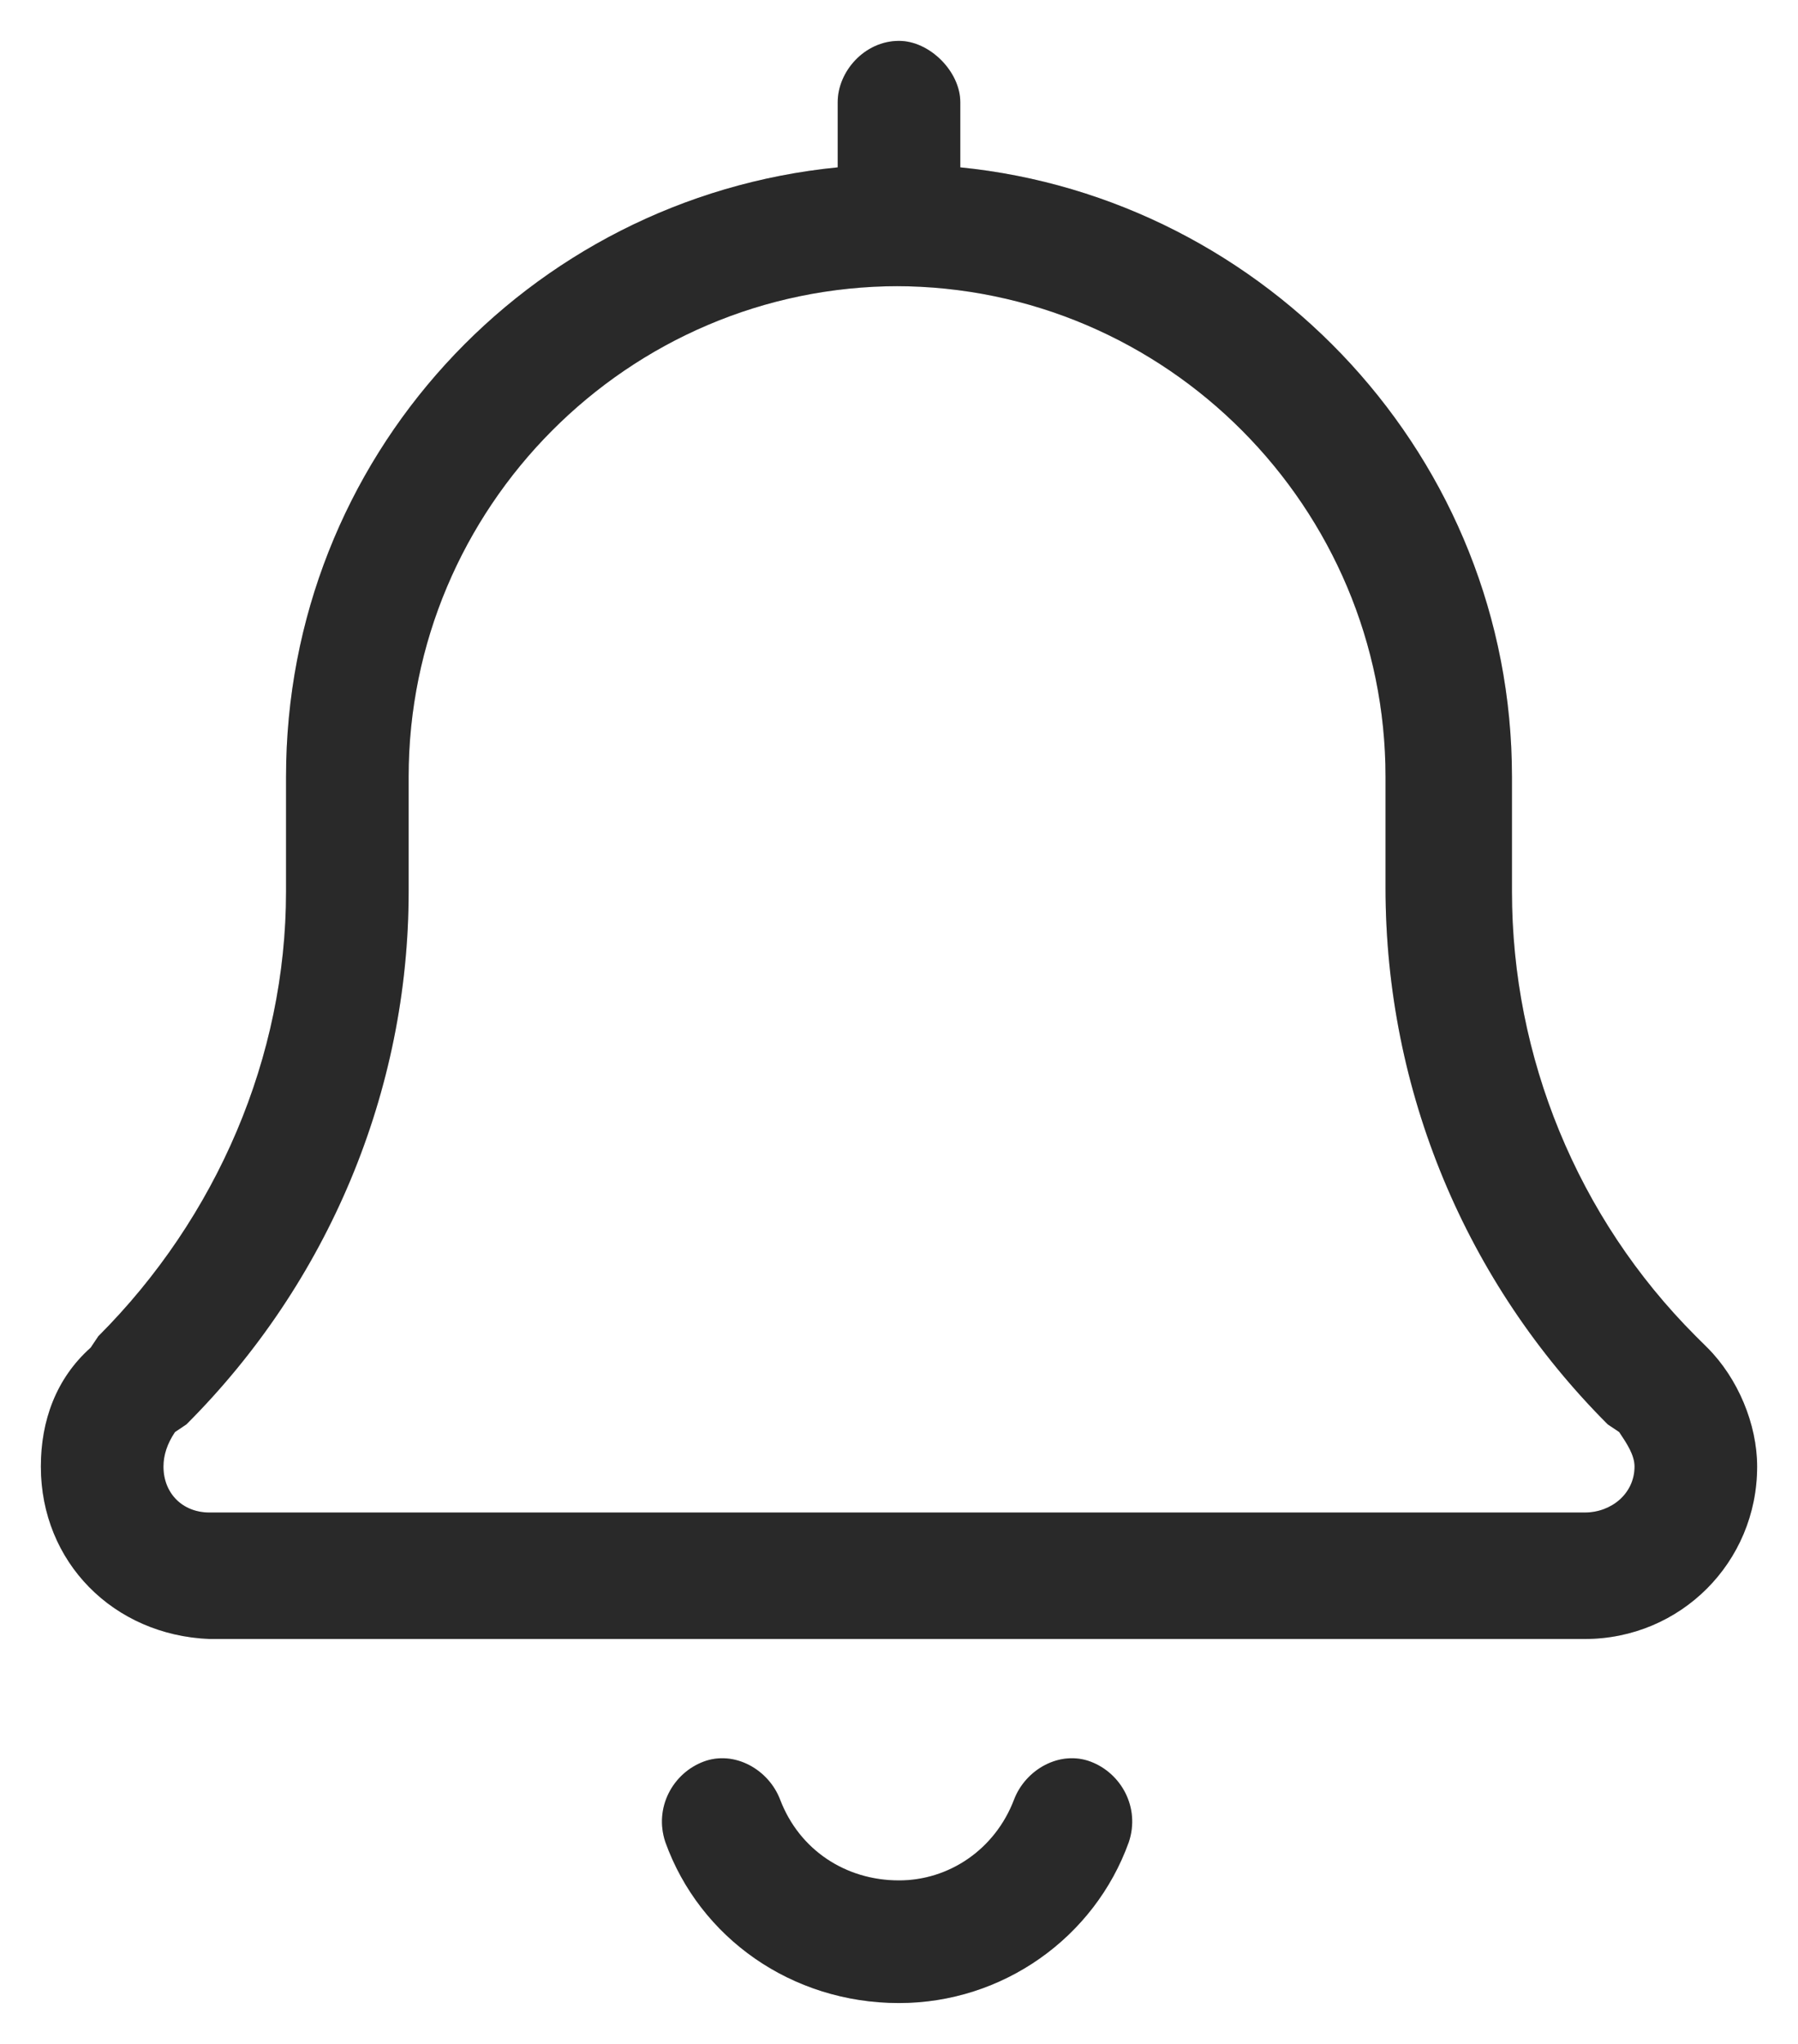 <svg width="22" height="25" viewBox="0 0 22 25" fill="none" xmlns="http://www.w3.org/2000/svg">
<path d="M10.25 1.25C10.25 0.875 10.578 0.5 11 0.5C11.375 0.5 11.75 0.875 11.75 1.25V2.047C15.5 2.422 18.5 5.609 18.5 9.5V10.906C18.5 12.922 19.297 14.891 20.75 16.344L20.891 16.484C21.266 16.859 21.5 17.422 21.5 17.938C21.5 19.109 20.562 20.047 19.391 20.047H2.562C1.391 20 0.5 19.109 0.5 17.938C0.5 17.375 0.688 16.859 1.109 16.484L1.203 16.344C2.656 14.891 3.5 12.922 3.5 10.906V9.5C3.5 5.609 6.453 2.422 10.25 2.047V1.25ZM11 3.5C7.672 3.5 5 6.219 5 9.5V10.906C5 13.344 4.016 15.688 2.281 17.422L2.141 17.516C2.047 17.656 2 17.797 2 17.938C2 18.266 2.234 18.5 2.562 18.5H19.391C19.719 18.5 20 18.266 20 17.938C20 17.797 19.906 17.656 19.812 17.516L19.672 17.422C17.938 15.688 16.953 13.344 16.953 10.859V9.5C16.953 6.219 14.281 3.5 10.953 3.5H11ZM9.547 22.016C9.781 22.625 10.344 23 11 23C11.609 23 12.172 22.625 12.406 22.016C12.547 21.641 12.969 21.406 13.344 21.547C13.719 21.688 13.953 22.109 13.812 22.531C13.391 23.703 12.266 24.5 11 24.5C9.688 24.5 8.562 23.703 8.141 22.531C8 22.109 8.234 21.688 8.609 21.547C8.984 21.406 9.406 21.641 9.547 22.016Z" fill="#333333"/>
<path d="M10.25 1.25C10.25 0.875 10.578 0.5 11 0.5C11.375 0.5 11.75 0.875 11.75 1.25V2.047C15.5 2.422 18.5 5.609 18.5 9.5V10.906C18.5 12.922 19.297 14.891 20.75 16.344L20.891 16.484C21.266 16.859 21.5 17.422 21.5 17.938C21.5 19.109 20.562 20.047 19.391 20.047H2.562C1.391 20 0.5 19.109 0.5 17.938C0.5 17.375 0.688 16.859 1.109 16.484L1.203 16.344C2.656 14.891 3.5 12.922 3.5 10.906V9.5C3.5 5.609 6.453 2.422 10.25 2.047V1.25ZM11 3.5C7.672 3.5 5 6.219 5 9.5V10.906C5 13.344 4.016 15.688 2.281 17.422L2.141 17.516C2.047 17.656 2 17.797 2 17.938C2 18.266 2.234 18.5 2.562 18.5H19.391C19.719 18.5 20 18.266 20 17.938C20 17.797 19.906 17.656 19.812 17.516L19.672 17.422C17.938 15.688 16.953 13.344 16.953 10.859V9.5C16.953 6.219 14.281 3.5 10.953 3.5H11ZM9.547 22.016C9.781 22.625 10.344 23 11 23C11.609 23 12.172 22.625 12.406 22.016C12.547 21.641 12.969 21.406 13.344 21.547C13.719 21.688 13.953 22.109 13.812 22.531C13.391 23.703 12.266 24.5 11 24.5C9.688 24.5 8.562 23.703 8.141 22.531C8 22.109 8.234 21.688 8.609 21.547C8.984 21.406 9.406 21.641 9.547 22.016Z" fill="black" fill-opacity="0.2"/>
</svg>
